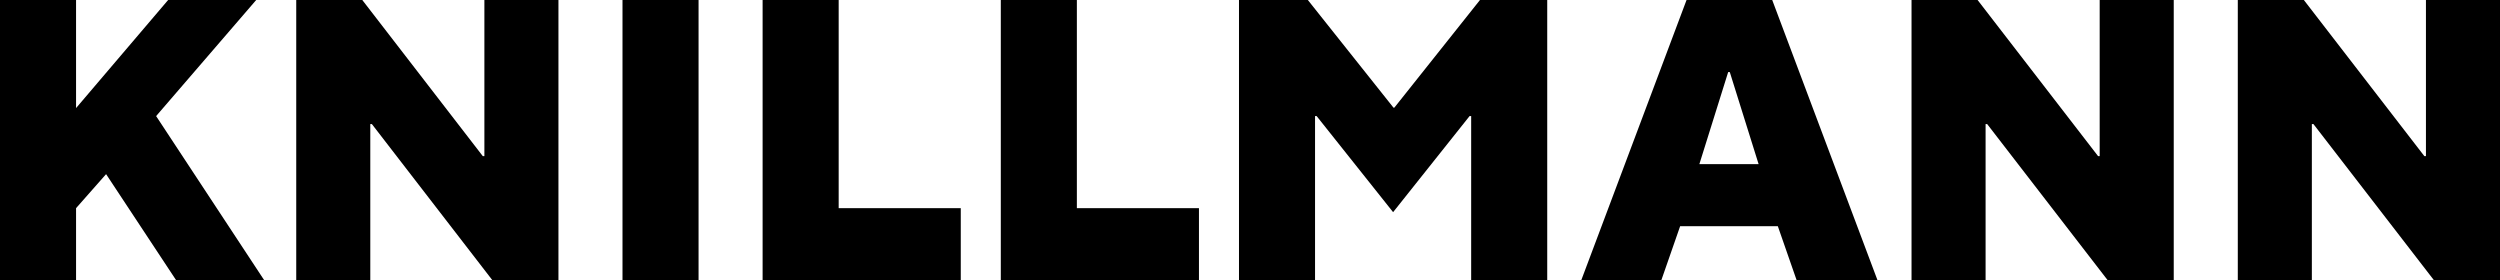<?xml version="1.0" encoding="UTF-8"?>
<svg id="b" data-name="Ebene 2" xmlns="http://www.w3.org/2000/svg" width="1890" height="211.846" viewBox="0 0 1890 211.846">
  <g id="c" data-name="Ebene 1">
    <g>
      <path d="M0,211.846V0h57.501v81.712L127.108,0h66.58l-75.659,87.764,81.712,124.082h-66.58l-52.962-80.2-22.698,25.725v54.474H0Z"/>
      <path d="M223.956,211.846V0h49.935l91.094,118.028h1.211V0h55.988v211.846h-49.936l-91.094-118.03h-1.211v118.03h-55.988Z"/>
      <path d="M470.61,211.846V0h57.501v211.846h-57.501Z"/>
      <path d="M576.533,211.846V0h57.502v157.372h92.304v54.474h-149.806Z"/>
      <path d="M756.604,211.846V0h57.501v157.372h92.304v54.474h-149.805Z"/>
      <path d="M936.675,211.846V0h52.053l64.765,81.409h.605L1118.862,0h50.843v211.846h-57.502v-124.082h-1.21l-57.805,72.634-57.804-72.634h-1.211v124.082h-57.501Z"/>
      <path d="M1195.437,211.846L1275.031,0h64.764l79.594,211.846h-61.133l-14.224-40.856h-73.843l-14.224,40.856h-60.527ZM1284.715,124.081h44.79l-21.79-69.606h-1.211l-21.789,69.606Z"/>
      <path d="M1445.119,211.846V0h49.935l91.094,118.028h1.211V0h55.988v211.846h-49.935l-91.095-118.03h-1.211v118.03h-55.987Z"/>
      <path d="M1691.773,211.846V0h49.935l91.094,118.028h1.211V0h55.988v211.846h-49.935l-91.095-118.03h-1.211v118.03h-55.987Z"/>
    </g>
  </g>
</svg>